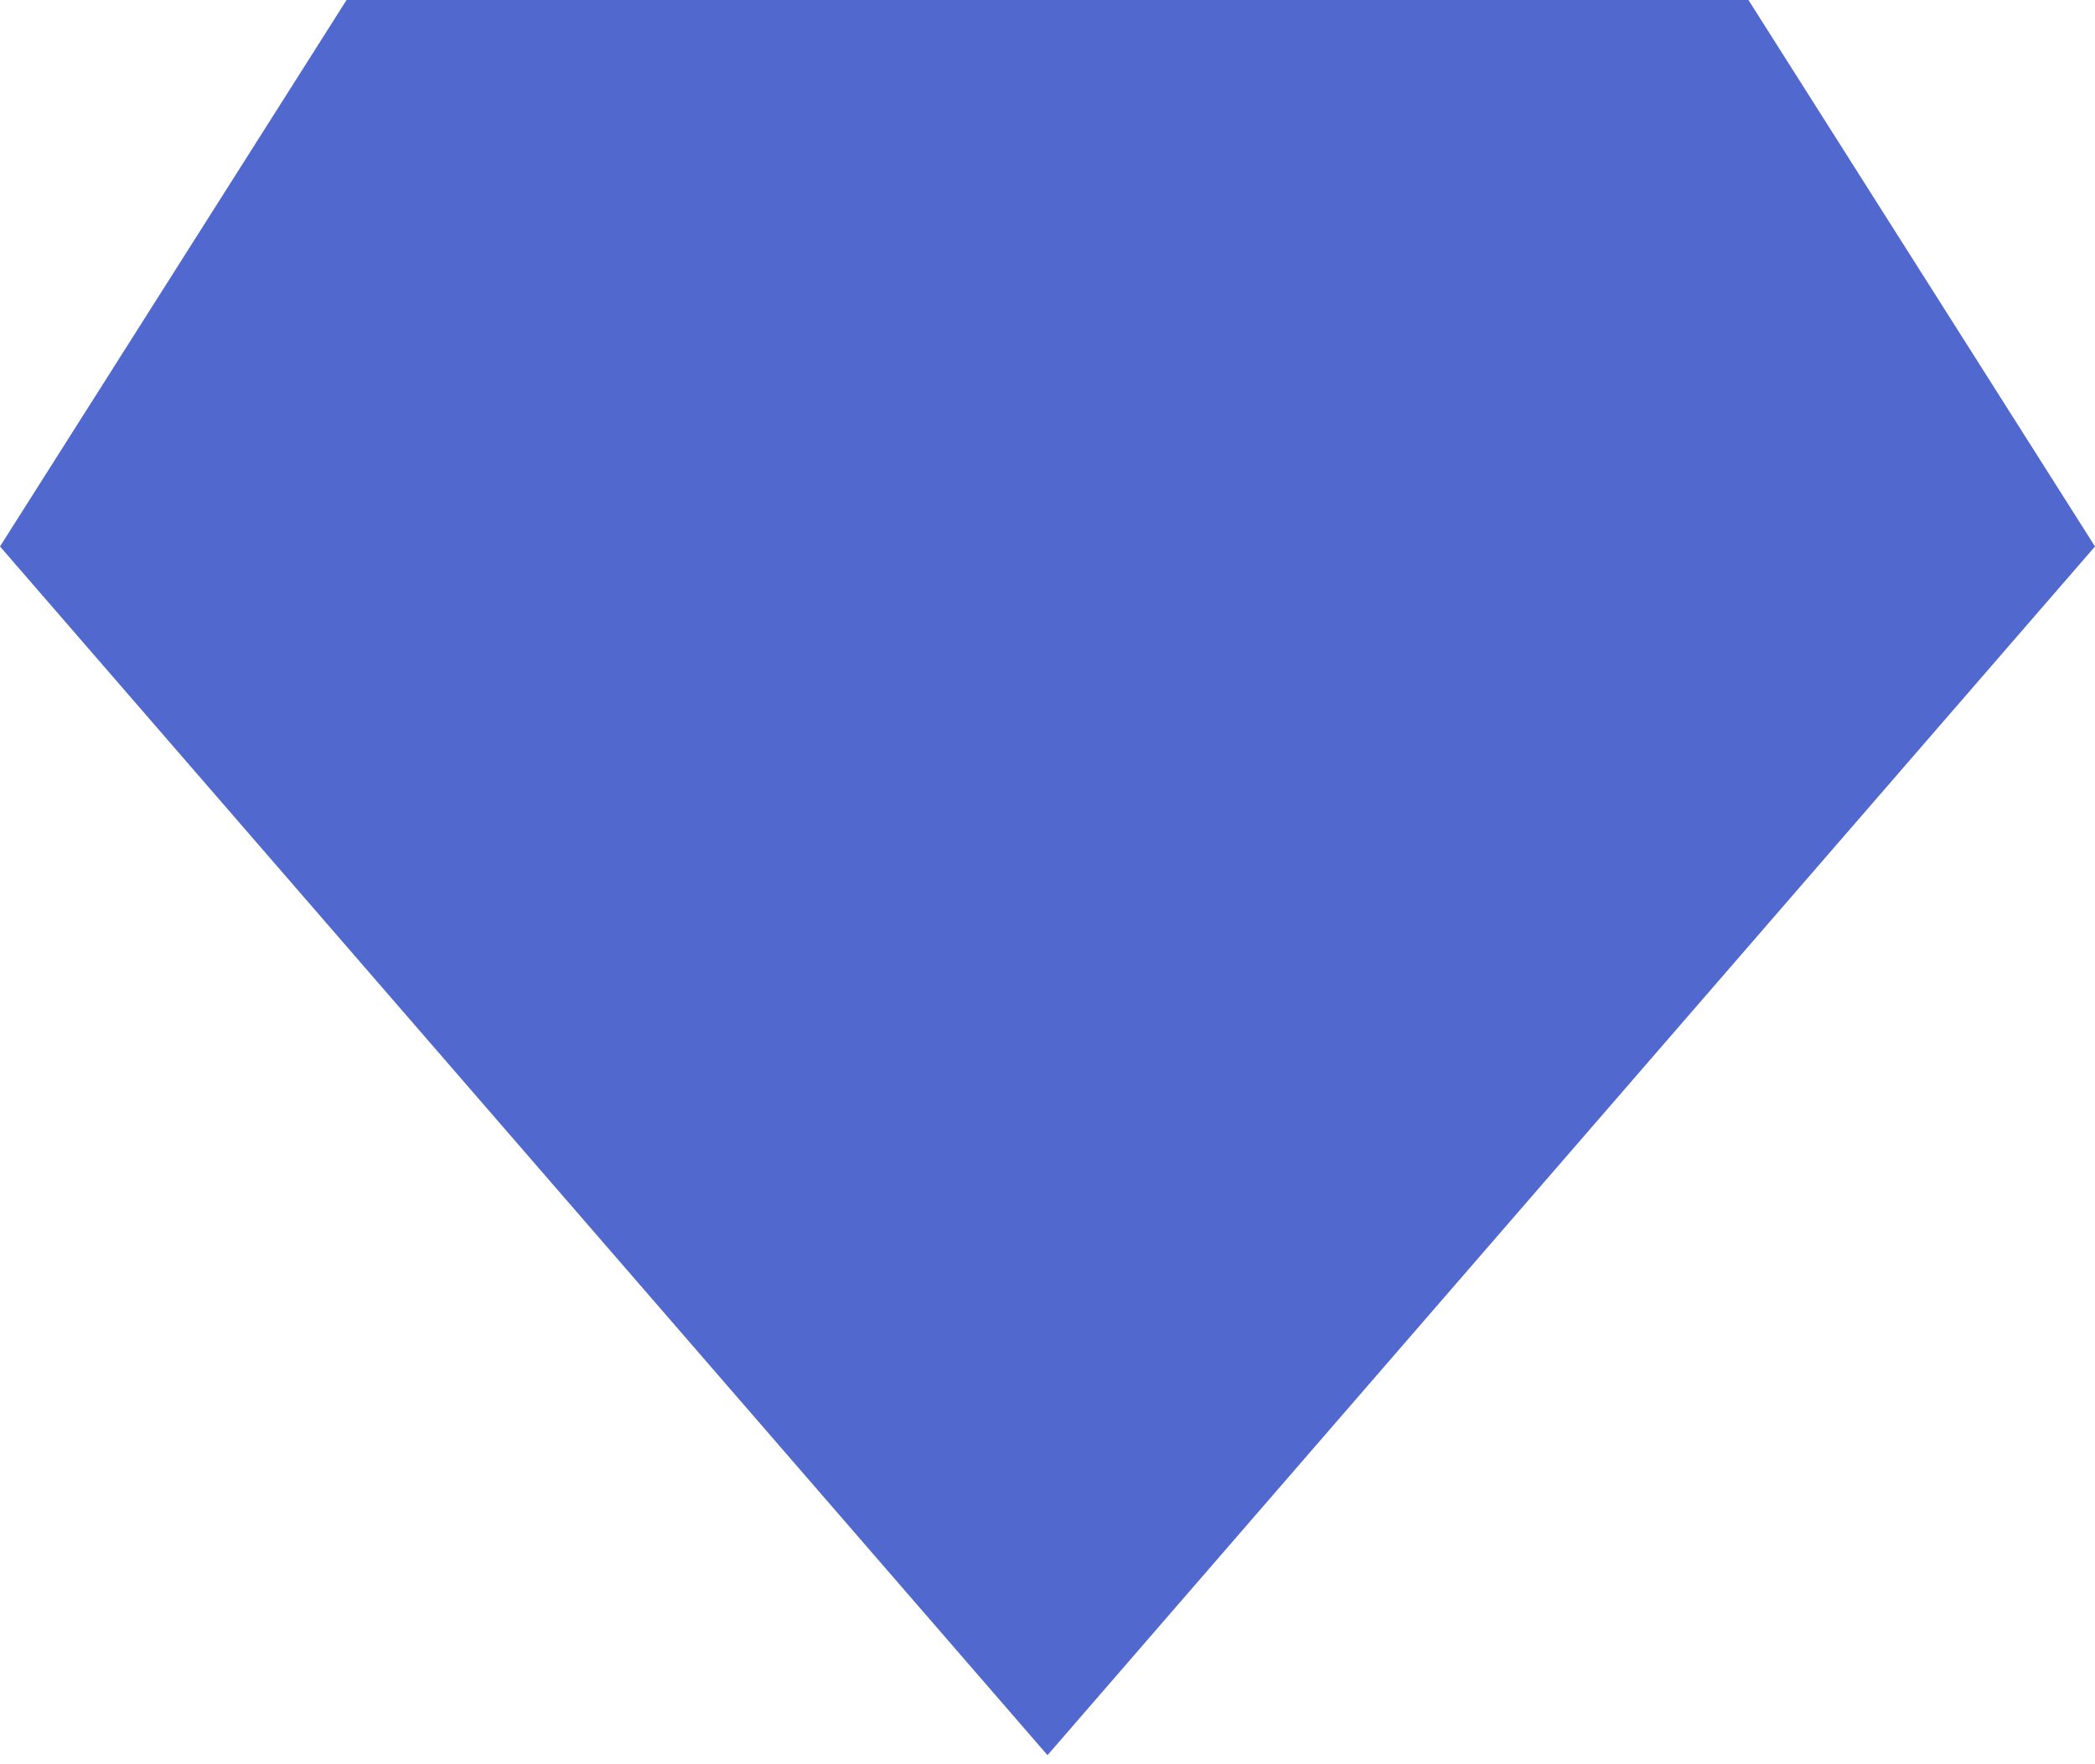 <?xml version="1.0" encoding="UTF-8"?> <svg xmlns="http://www.w3.org/2000/svg" width="19" height="16" viewBox="0 0 19 16" fill="none"> <path d="M0 4.956L9.5 15.918L19 4.956L15.857 0H9.571H9.429H3.143L0 4.956Z" fill="#5168CE"></path> </svg> 